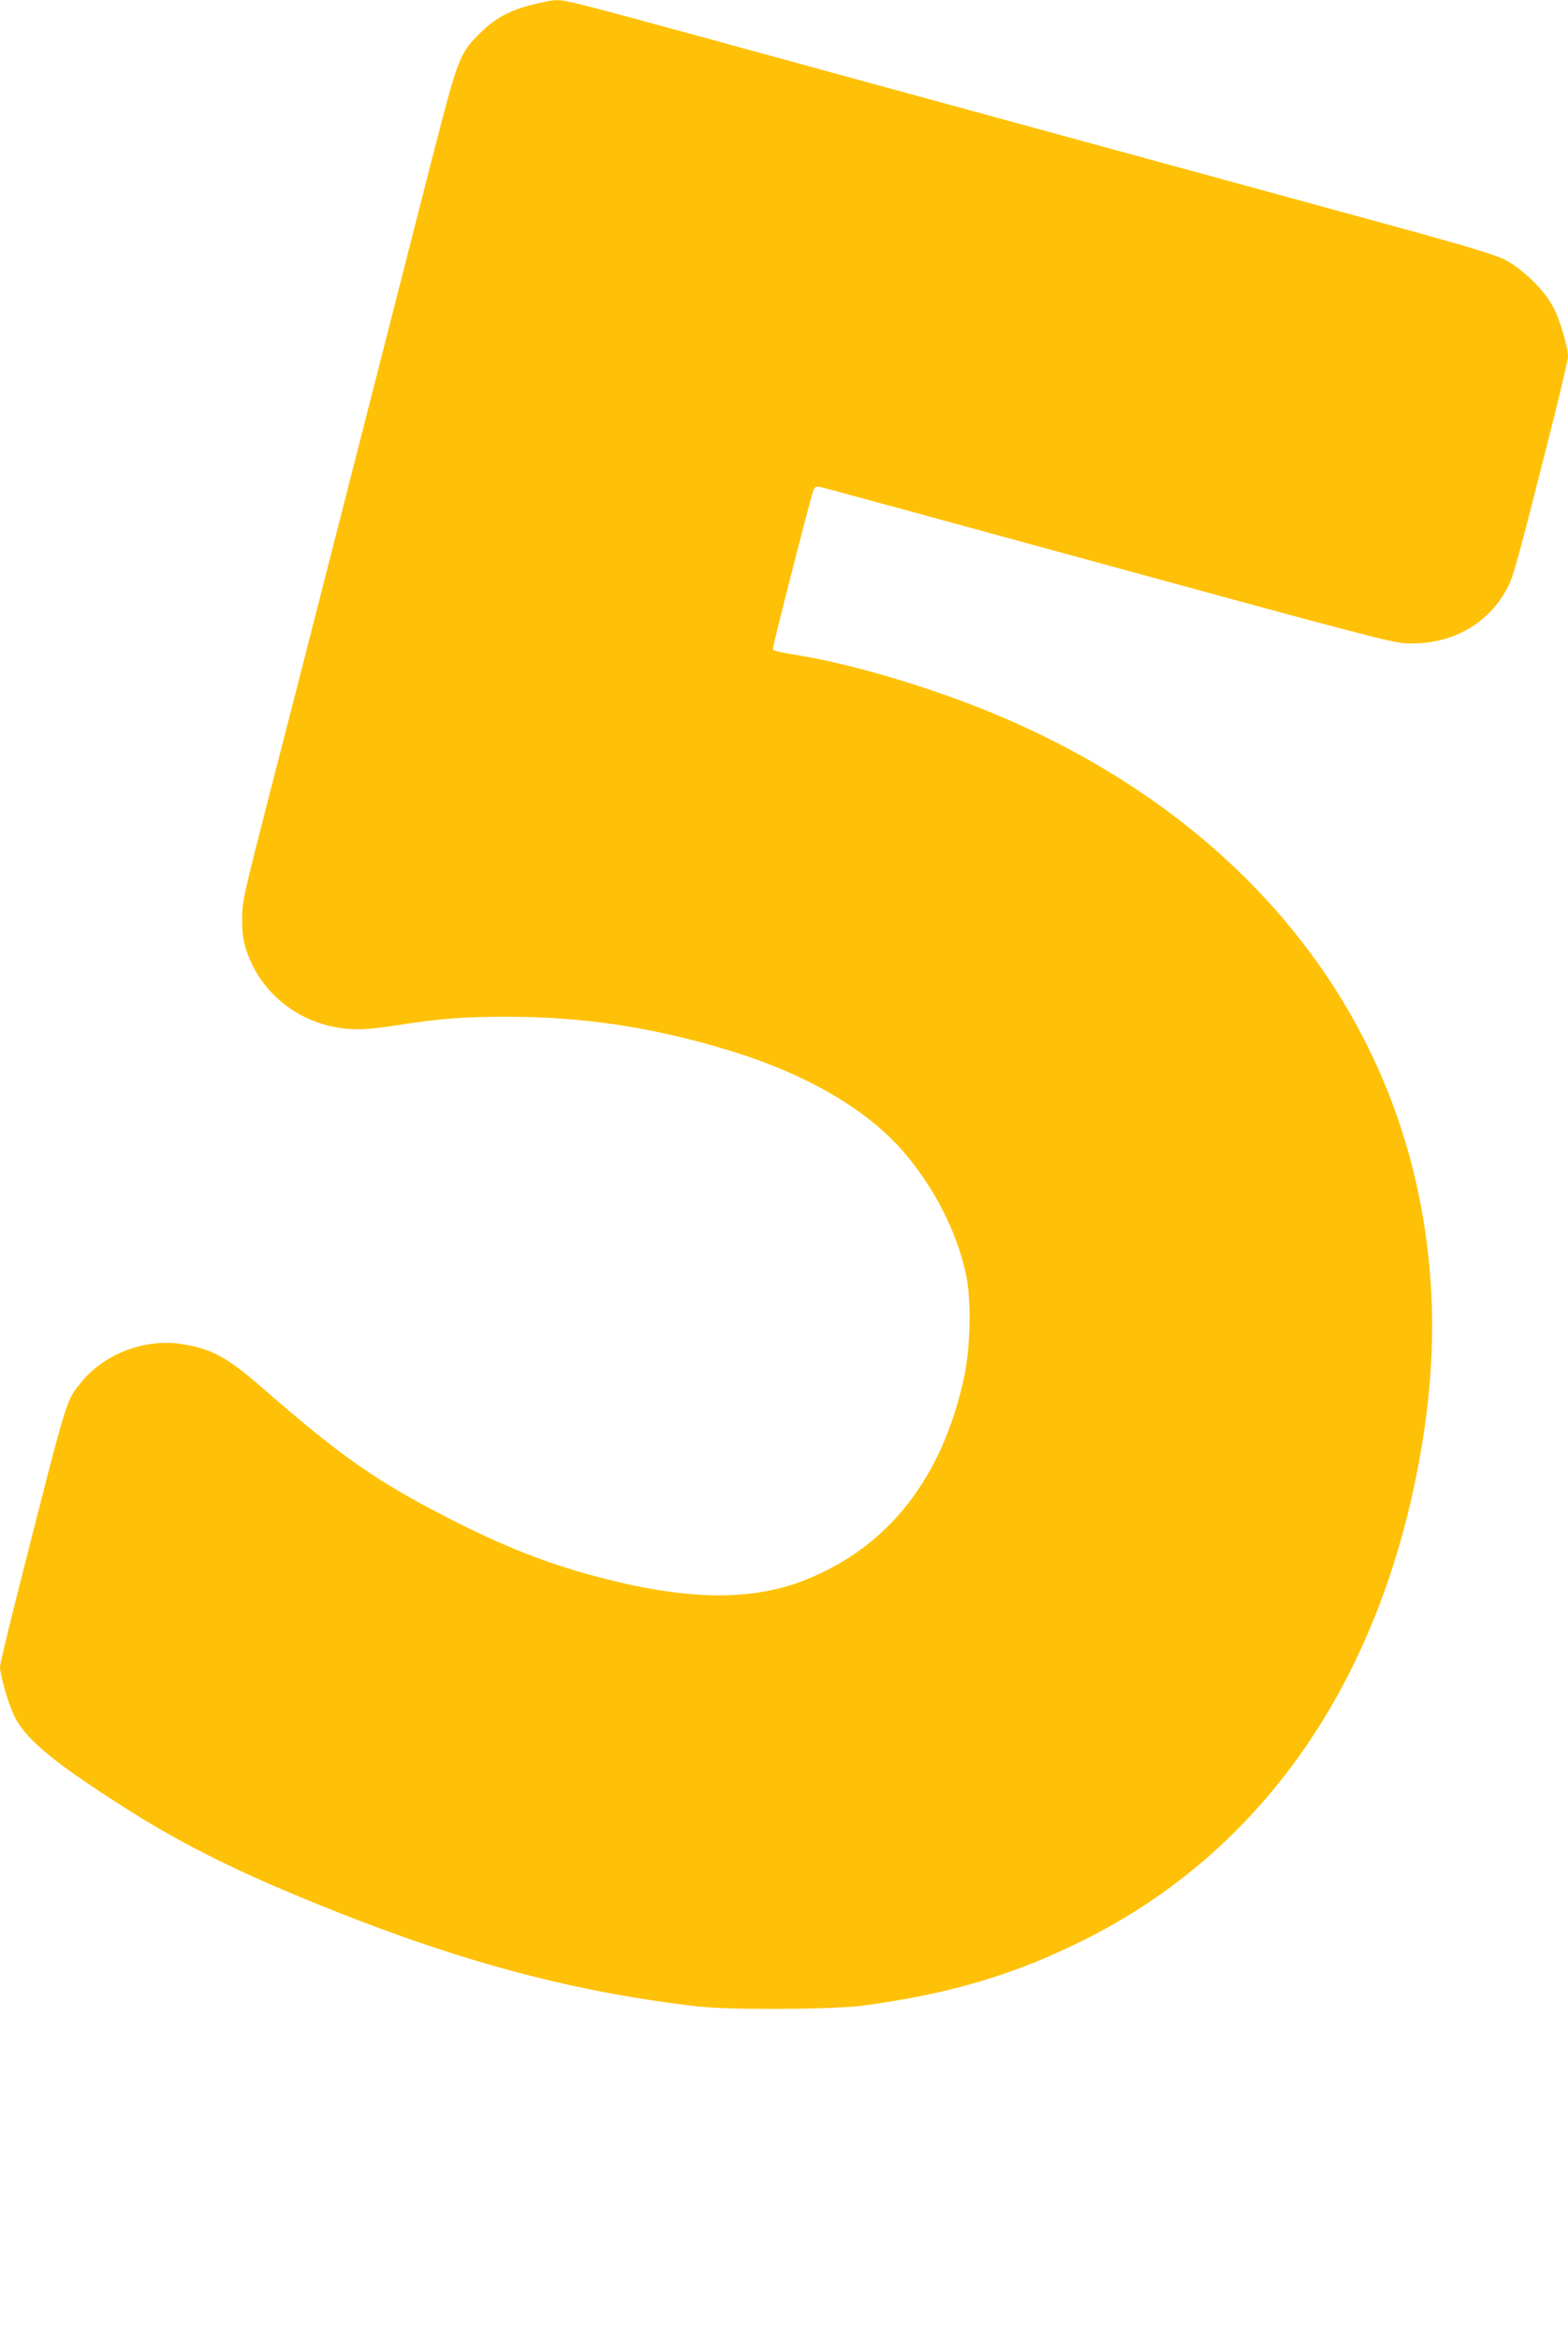 <?xml version="1.0" standalone="no"?>
<!DOCTYPE svg PUBLIC "-//W3C//DTD SVG 20010904//EN"
 "http://www.w3.org/TR/2001/REC-SVG-20010904/DTD/svg10.dtd">
<svg version="1.0" xmlns="http://www.w3.org/2000/svg"
 width="858pt" height="1280pt" viewBox="0 0 858 1280"
 preserveAspectRatio="xMidYMid meet">
<g transform="translate(0,1280) scale(0.1,-0.1)"
fill="#ffc107" stroke="none">
<path d="M2915 12775 c-130 -33 -207 -75 -291 -159 -110 -110 -118 -131 -260
-684 -68 -268 -167 -653 -219 -857 -415 -1624 -532 -2084 -667 -2605 -147
-573 -153 -599 -153 -695 0 -79 5 -116 24 -174 79 -241 305 -412 566 -428 68
-4 130 1 255 20 233 37 365 47 600 47 419 0 789 -55 1206 -180 433 -130 775
-329 977 -569 164 -194 284 -432 333 -661 29 -137 25 -388 -9 -553 -117 -554
-412 -934 -869 -1116 -289 -116 -639 -113 -1111 9 -272 70 -504 158 -781 297
-439 220 -633 353 -1089 751 -189 163 -270 207 -437 233 -197 30 -420 -55
-543 -207 -88 -108 -72 -57 -347 -1140 -55 -216 -100 -404 -100 -418 0 -49 50
-218 83 -280 64 -121 218 -248 585 -482 331 -212 647 -368 1137 -564 738 -295
1351 -456 2015 -532 177 -20 740 -17 905 5 478 64 838 172 1225 368 937 474
1564 1355 1800 2529 96 478 112 904 49 1333 -187 1289 -1076 2330 -2449 2870
-313 123 -675 229 -945 277 -175 30 -175 30 -175 46 0 19 208 833 221 863 8
20 14 22 41 17 17 -3 724 -196 1572 -428 1384 -378 1550 -422 1631 -426 246
-11 455 106 559 314 28 55 55 154 220 805 58 229 106 431 106 450 -1 54 -44
200 -81 270 -48 93 -173 214 -269 261 -55 27 -231 80 -665 198 -324 89 -1148
314 -1830 500 -682 186 -1528 417 -1880 514 -711 194 -760 206 -813 205 -20 0
-78 -11 -127 -24z"/>
</g>
</svg>
